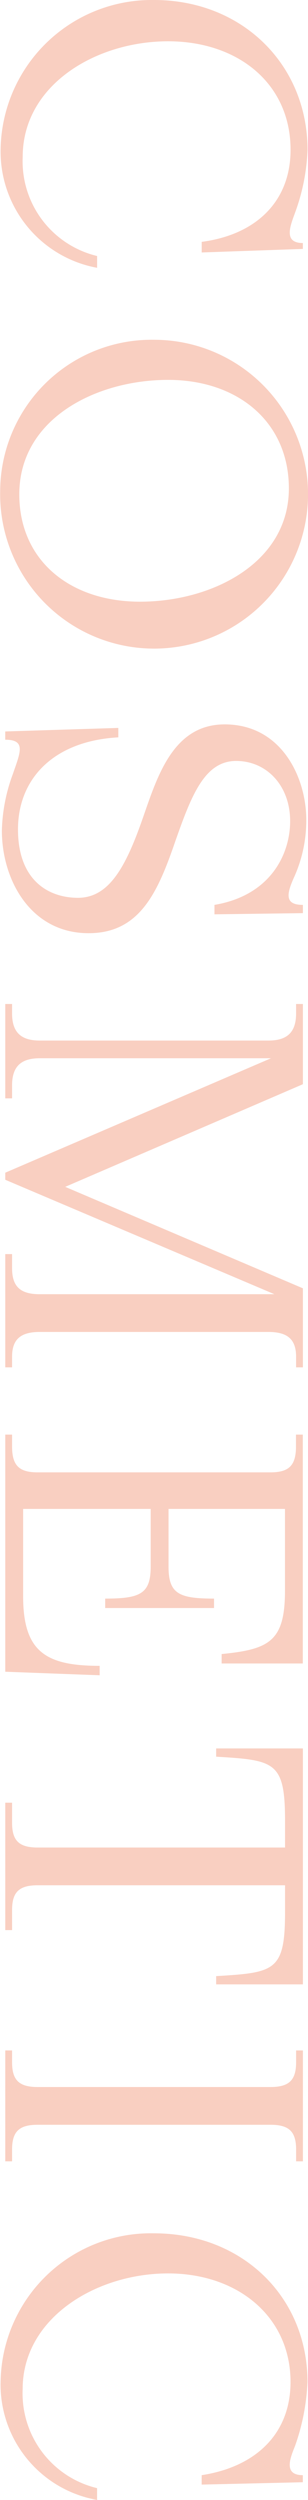 <svg id="txt__medical07.svg" xmlns="http://www.w3.org/2000/svg" width="26.187" height="211.9" viewBox="0 0 26.187 211.9">
  <defs>
    <style>
      .cls-1 {
        fill: #e95f31;
        fill-rule: evenodd;
        opacity: 0.3;
      }
    </style>
  </defs>
  <path id="COSMETIC" class="cls-1" d="M524.145,11748.7a10.012,10.012,0,0,0,8.206,9.9v-1a8.257,8.257,0,0,1-6.327-8.4c0-6.1,6.218-9.8,12.363-9.8,5.965,0,10.411,3.6,10.411,9.2,0,4.4-2.964,7.2-7.555,7.8v0.9l8.6-.3v-0.5c-1.7,0-1.049-1.5-.651-2.6a17.142,17.142,0,0,0,1.048-5.3c0-7.2-5.531-12.7-13.05-12.7A12.852,12.852,0,0,0,524.145,11748.7Zm-0.036,28.8a13.089,13.089,0,1,0,13.085-12.8A12.876,12.876,0,0,0,524.109,11777.5Zm1.626,0.3c0-6.4,6.507-9.7,12.652-9.7,5.965,0,10.267,3.6,10.267,9.2,0,6.3-6.507,9.6-12.652,9.6C530.037,11786.9,525.735,11783.4,525.735,11777.8Zm-1.482,28.5c0,4.2,2.458,8.7,7.375,8.7,4.374,0,5.892-3.5,7.374-7.8,1.374-3.9,2.494-6.8,5.169-6.8,2.6,0,4.591,2.1,4.591,5.1,0,2.8-1.663,6.3-6.434,7.1v0.8l7.519-.1v-0.7c-1.555,0-1.41-.9-0.723-2.4a11.723,11.723,0,0,0,1.012-4.8c0-3.6-2.1-8.1-6.941-8.1-4.627,0-5.856,4.9-7.157,8.5-1.374,3.8-2.784,6.2-5.314,6.2s-5.1-1.5-5.1-5.8,3.036-7.5,8.531-7.8v-0.8l-9.616.3v0.7c1.808,0,1.266,1.1.651,2.9A14.679,14.679,0,0,0,524.253,11806.3Zm0.289,14.7v8h0.579v-1.1c0-1.6.759-2.3,2.349-2.3h19.665l-22.593,9.7v0.6l22.883,9.7H527.47c-1.59,0-2.349-.6-2.349-2.2v-1.2h-0.579v9.6h0.579v-0.9c0-1.5.759-2.1,2.349-2.1h19.449c1.59,0,2.349.6,2.349,2.1v0.9h0.579v-6.7l-20.208-8.6,20.208-8.7v-6.8h-0.579v0.8c0,1.6-.759,2.3-2.349,2.3H527.47c-1.59,0-2.349-.7-2.349-2.3v-0.8h-0.579Zm0,36.5v20.1l8.025,0.3v-0.8c-4.591,0-6.506-1.2-6.506-5.9v-7.4h10.844v4.9c0,2.3-.9,2.7-3.868,2.7v0.8h9.254v-0.8c-2.964,0-3.867-.4-3.867-2.7v-4.9h9.9v6.9c0,4.3-1.3,5-5.386,5.4v0.8h6.9v-19.4h-0.579v1c0,1.6-.578,2.2-2.169,2.2H527.29c-1.591,0-2.169-.6-2.169-2.2v-1h-0.579Zm0,31.2v10.8h0.579v-1.7c0-1.5.578-2.1,2.169-2.1h21.038v2.3c0,5-.9,5.1-5.856,5.4v0.7h7.375v-20h-7.375v0.7c4.953,0.3,5.856.4,5.856,5.4v2.3H527.29c-1.591,0-2.169-.6-2.169-2.1v-1.7h-0.579Zm0,21v9.4h0.579v-1c0-1.5.578-2.1,2.169-2.1H547.1c1.591,0,2.169.6,2.169,2.1v1h0.579v-9.4h-0.579v1c0,1.5-.578,2.1-2.169,2.1H527.29c-1.591,0-2.169-.6-2.169-2.1v-1h-0.579Zm-0.4,28.2a9.936,9.936,0,0,0,8.206,9.9v-1a8.257,8.257,0,0,1-6.327-8.4c0-6,6.218-9.8,12.363-9.8,5.965,0,10.411,3.7,10.411,9.2,0,4.4-2.964,7.2-7.555,7.9v0.8l8.6-.2v-0.6c-1.7,0-1.049-1.5-.651-2.5a18.533,18.533,0,0,0,1.048-5.4c0-7.2-5.531-12.6-13.05-12.6A12.768,12.768,0,0,0,524.145,11937.9Z" transform="translate(-524.094 -11735.9)"/>
</svg>
